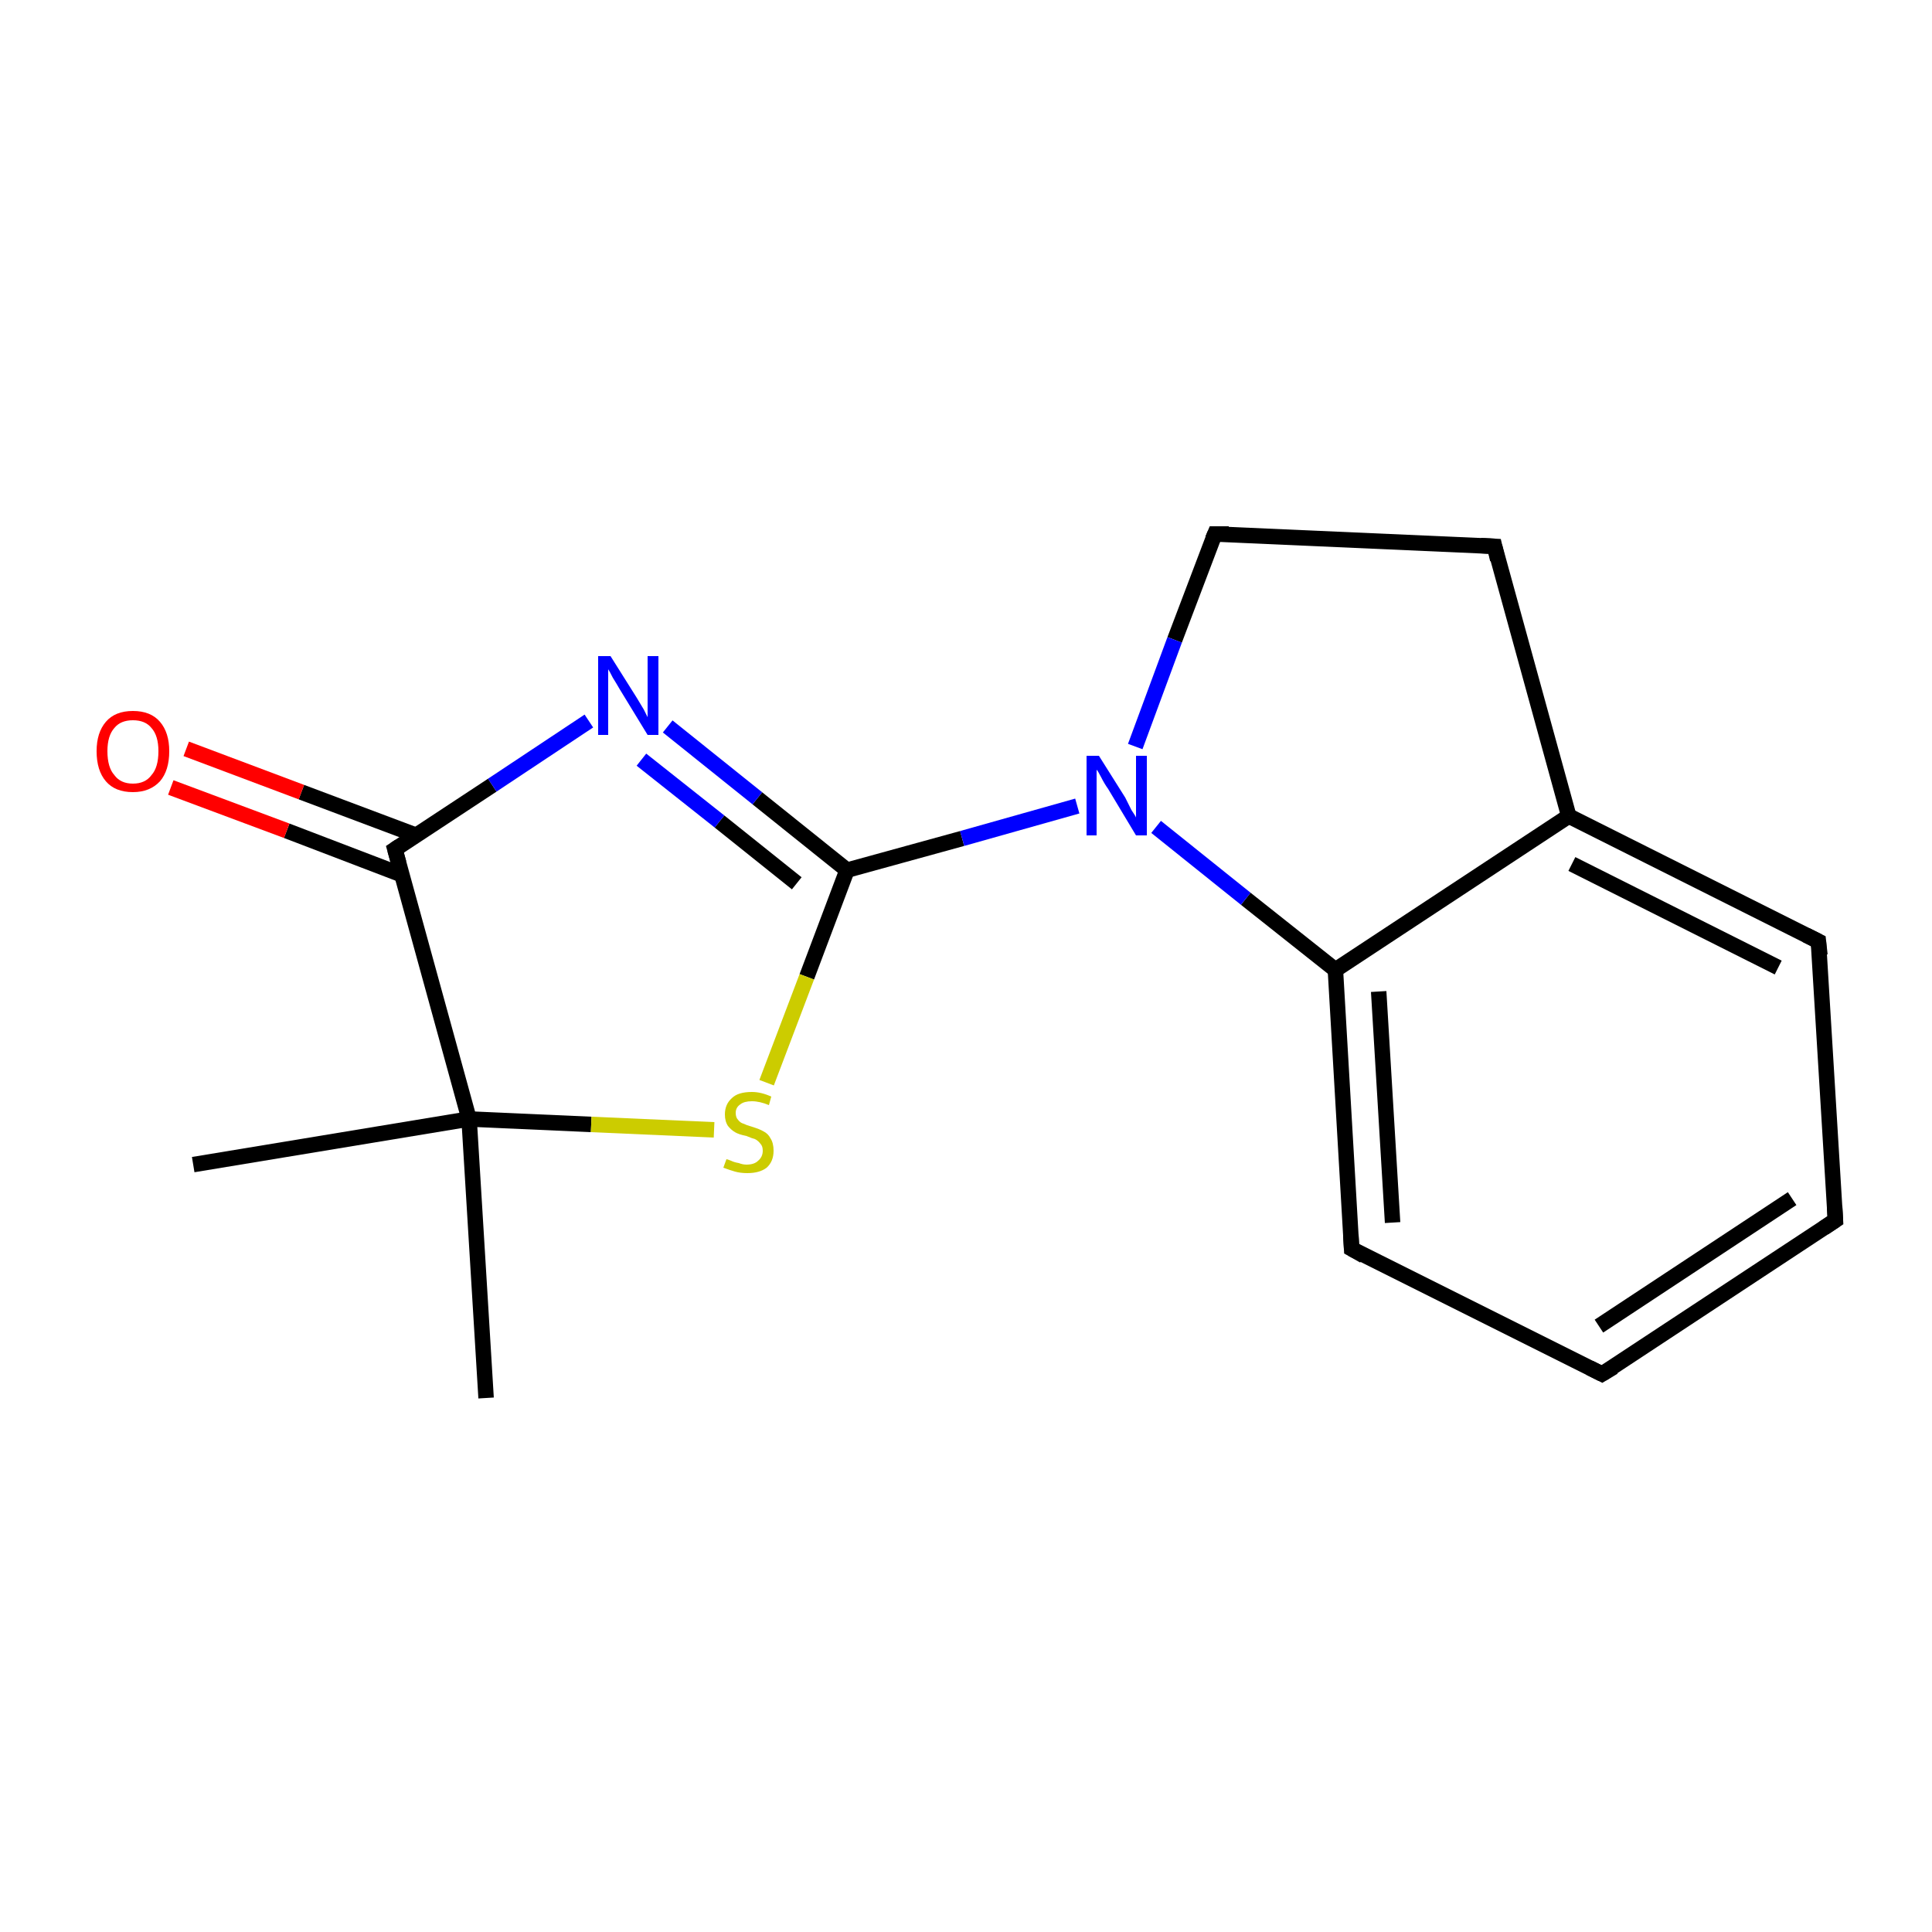 <?xml version='1.0' encoding='iso-8859-1'?>
<svg version='1.1' baseProfile='full'
              xmlns='http://www.w3.org/2000/svg'
                      xmlns:rdkit='http://www.rdkit.org/xml'
                      xmlns:xlink='http://www.w3.org/1999/xlink'
                  xml:space='preserve'
width='250px' height='250px' viewBox='0 0 250 250'>
<!-- END OF HEADER -->
<rect style='opacity:1.0;fill:#FFFFFF;stroke:none' width='250.0' height='250.0' x='0.0' y='0.0'> </rect>
<path class='bond-0 atom-0 atom-12' d='M 62.9,180.9 L 60.7,144.8' style='fill:none;fill-rule:evenodd;stroke:#000000;stroke-width:2.0px;stroke-linecap:butt;stroke-linejoin:miter;stroke-opacity:1' />
<path class='bond-1 atom-1 atom-12' d='M 25.0,150.7 L 60.7,144.8' style='fill:none;fill-rule:evenodd;stroke:#000000;stroke-width:2.0px;stroke-linecap:butt;stroke-linejoin:miter;stroke-opacity:1' />
<path class='bond-2 atom-2 atom-3' d='M 237.5,157.9 L 207.3,177.8' style='fill:none;fill-rule:evenodd;stroke:#000000;stroke-width:2.0px;stroke-linecap:butt;stroke-linejoin:miter;stroke-opacity:1' />
<path class='bond-2 atom-2 atom-3' d='M 231.9,155.1 L 206.9,171.6' style='fill:none;fill-rule:evenodd;stroke:#000000;stroke-width:2.0px;stroke-linecap:butt;stroke-linejoin:miter;stroke-opacity:1' />
<path class='bond-3 atom-2 atom-4' d='M 237.5,157.9 L 235.3,121.8' style='fill:none;fill-rule:evenodd;stroke:#000000;stroke-width:2.0px;stroke-linecap:butt;stroke-linejoin:miter;stroke-opacity:1' />
<path class='bond-4 atom-3 atom-5' d='M 207.3,177.8 L 174.9,161.6' style='fill:none;fill-rule:evenodd;stroke:#000000;stroke-width:2.0px;stroke-linecap:butt;stroke-linejoin:miter;stroke-opacity:1' />
<path class='bond-5 atom-4 atom-8' d='M 235.3,121.8 L 203.0,105.6' style='fill:none;fill-rule:evenodd;stroke:#000000;stroke-width:2.0px;stroke-linecap:butt;stroke-linejoin:miter;stroke-opacity:1' />
<path class='bond-5 atom-4 atom-8' d='M 230.1,125.2 L 203.4,111.8' style='fill:none;fill-rule:evenodd;stroke:#000000;stroke-width:2.0px;stroke-linecap:butt;stroke-linejoin:miter;stroke-opacity:1' />
<path class='bond-6 atom-5 atom-9' d='M 174.9,161.6 L 172.8,125.5' style='fill:none;fill-rule:evenodd;stroke:#000000;stroke-width:2.0px;stroke-linecap:butt;stroke-linejoin:miter;stroke-opacity:1' />
<path class='bond-6 atom-5 atom-9' d='M 180.2,158.2 L 178.4,128.3' style='fill:none;fill-rule:evenodd;stroke:#000000;stroke-width:2.0px;stroke-linecap:butt;stroke-linejoin:miter;stroke-opacity:1' />
<path class='bond-7 atom-6 atom-7' d='M 193.4,70.7 L 157.2,69.1' style='fill:none;fill-rule:evenodd;stroke:#000000;stroke-width:2.0px;stroke-linecap:butt;stroke-linejoin:miter;stroke-opacity:1' />
<path class='bond-8 atom-6 atom-8' d='M 193.4,70.7 L 203.0,105.6' style='fill:none;fill-rule:evenodd;stroke:#000000;stroke-width:2.0px;stroke-linecap:butt;stroke-linejoin:miter;stroke-opacity:1' />
<path class='bond-9 atom-7 atom-14' d='M 157.2,69.1 L 152.0,82.8' style='fill:none;fill-rule:evenodd;stroke:#000000;stroke-width:2.0px;stroke-linecap:butt;stroke-linejoin:miter;stroke-opacity:1' />
<path class='bond-9 atom-7 atom-14' d='M 152.0,82.8 L 146.9,96.6' style='fill:none;fill-rule:evenodd;stroke:#0000FF;stroke-width:2.0px;stroke-linecap:butt;stroke-linejoin:miter;stroke-opacity:1' />
<path class='bond-10 atom-8 atom-9' d='M 203.0,105.6 L 172.8,125.5' style='fill:none;fill-rule:evenodd;stroke:#000000;stroke-width:2.0px;stroke-linecap:butt;stroke-linejoin:miter;stroke-opacity:1' />
<path class='bond-11 atom-9 atom-14' d='M 172.8,125.5 L 161.2,116.3' style='fill:none;fill-rule:evenodd;stroke:#000000;stroke-width:2.0px;stroke-linecap:butt;stroke-linejoin:miter;stroke-opacity:1' />
<path class='bond-11 atom-9 atom-14' d='M 161.2,116.3 L 149.6,107.0' style='fill:none;fill-rule:evenodd;stroke:#0000FF;stroke-width:2.0px;stroke-linecap:butt;stroke-linejoin:miter;stroke-opacity:1' />
<path class='bond-12 atom-10 atom-12' d='M 51.1,109.9 L 60.7,144.8' style='fill:none;fill-rule:evenodd;stroke:#000000;stroke-width:2.0px;stroke-linecap:butt;stroke-linejoin:miter;stroke-opacity:1' />
<path class='bond-13 atom-10 atom-13' d='M 51.1,109.9 L 63.7,101.6' style='fill:none;fill-rule:evenodd;stroke:#000000;stroke-width:2.0px;stroke-linecap:butt;stroke-linejoin:miter;stroke-opacity:1' />
<path class='bond-13 atom-10 atom-13' d='M 63.7,101.6 L 76.2,93.3' style='fill:none;fill-rule:evenodd;stroke:#0000FF;stroke-width:2.0px;stroke-linecap:butt;stroke-linejoin:miter;stroke-opacity:1' />
<path class='bond-14 atom-10 atom-15' d='M 53.9,108.1 L 39.0,102.5' style='fill:none;fill-rule:evenodd;stroke:#000000;stroke-width:2.0px;stroke-linecap:butt;stroke-linejoin:miter;stroke-opacity:1' />
<path class='bond-14 atom-10 atom-15' d='M 39.0,102.5 L 24.1,96.9' style='fill:none;fill-rule:evenodd;stroke:#FF0000;stroke-width:2.0px;stroke-linecap:butt;stroke-linejoin:miter;stroke-opacity:1' />
<path class='bond-14 atom-10 atom-15' d='M 52.0,113.2 L 37.1,107.5' style='fill:none;fill-rule:evenodd;stroke:#000000;stroke-width:2.0px;stroke-linecap:butt;stroke-linejoin:miter;stroke-opacity:1' />
<path class='bond-14 atom-10 atom-15' d='M 37.1,107.5 L 22.1,101.9' style='fill:none;fill-rule:evenodd;stroke:#FF0000;stroke-width:2.0px;stroke-linecap:butt;stroke-linejoin:miter;stroke-opacity:1' />
<path class='bond-15 atom-11 atom-13' d='M 109.6,112.6 L 98.0,103.3' style='fill:none;fill-rule:evenodd;stroke:#000000;stroke-width:2.0px;stroke-linecap:butt;stroke-linejoin:miter;stroke-opacity:1' />
<path class='bond-15 atom-11 atom-13' d='M 98.0,103.3 L 86.4,94.0' style='fill:none;fill-rule:evenodd;stroke:#0000FF;stroke-width:2.0px;stroke-linecap:butt;stroke-linejoin:miter;stroke-opacity:1' />
<path class='bond-15 atom-11 atom-13' d='M 103.1,114.3 L 93.1,106.3' style='fill:none;fill-rule:evenodd;stroke:#000000;stroke-width:2.0px;stroke-linecap:butt;stroke-linejoin:miter;stroke-opacity:1' />
<path class='bond-15 atom-11 atom-13' d='M 93.1,106.3 L 83.0,98.3' style='fill:none;fill-rule:evenodd;stroke:#0000FF;stroke-width:2.0px;stroke-linecap:butt;stroke-linejoin:miter;stroke-opacity:1' />
<path class='bond-16 atom-11 atom-14' d='M 109.6,112.6 L 124.5,108.5' style='fill:none;fill-rule:evenodd;stroke:#000000;stroke-width:2.0px;stroke-linecap:butt;stroke-linejoin:miter;stroke-opacity:1' />
<path class='bond-16 atom-11 atom-14' d='M 124.5,108.5 L 139.4,104.3' style='fill:none;fill-rule:evenodd;stroke:#0000FF;stroke-width:2.0px;stroke-linecap:butt;stroke-linejoin:miter;stroke-opacity:1' />
<path class='bond-17 atom-11 atom-16' d='M 109.6,112.6 L 104.4,126.4' style='fill:none;fill-rule:evenodd;stroke:#000000;stroke-width:2.0px;stroke-linecap:butt;stroke-linejoin:miter;stroke-opacity:1' />
<path class='bond-17 atom-11 atom-16' d='M 104.4,126.4 L 99.2,140.1' style='fill:none;fill-rule:evenodd;stroke:#CCCC00;stroke-width:2.0px;stroke-linecap:butt;stroke-linejoin:miter;stroke-opacity:1' />
<path class='bond-18 atom-12 atom-16' d='M 60.7,144.8 L 76.5,145.5' style='fill:none;fill-rule:evenodd;stroke:#000000;stroke-width:2.0px;stroke-linecap:butt;stroke-linejoin:miter;stroke-opacity:1' />
<path class='bond-18 atom-12 atom-16' d='M 76.5,145.5 L 92.4,146.2' style='fill:none;fill-rule:evenodd;stroke:#CCCC00;stroke-width:2.0px;stroke-linecap:butt;stroke-linejoin:miter;stroke-opacity:1' />
<path d='M 236.0,158.9 L 237.5,157.9 L 237.4,156.1' style='fill:none;stroke:#000000;stroke-width:2.0px;stroke-linecap:butt;stroke-linejoin:miter;stroke-opacity:1;' />
<path d='M 208.8,176.9 L 207.3,177.8 L 205.7,177.0' style='fill:none;stroke:#000000;stroke-width:2.0px;stroke-linecap:butt;stroke-linejoin:miter;stroke-opacity:1;' />
<path d='M 235.5,123.6 L 235.3,121.8 L 233.7,121.0' style='fill:none;stroke:#000000;stroke-width:2.0px;stroke-linecap:butt;stroke-linejoin:miter;stroke-opacity:1;' />
<path d='M 176.5,162.5 L 174.9,161.6 L 174.8,159.8' style='fill:none;stroke:#000000;stroke-width:2.0px;stroke-linecap:butt;stroke-linejoin:miter;stroke-opacity:1;' />
<path d='M 191.6,70.6 L 193.4,70.7 L 193.8,72.4' style='fill:none;stroke:#000000;stroke-width:2.0px;stroke-linecap:butt;stroke-linejoin:miter;stroke-opacity:1;' />
<path d='M 159.0,69.1 L 157.2,69.1 L 156.9,69.8' style='fill:none;stroke:#000000;stroke-width:2.0px;stroke-linecap:butt;stroke-linejoin:miter;stroke-opacity:1;' />
<path d='M 51.6,111.7 L 51.1,109.9 L 51.7,109.5' style='fill:none;stroke:#000000;stroke-width:2.0px;stroke-linecap:butt;stroke-linejoin:miter;stroke-opacity:1;' />
<path class='atom-13' d='M 79.0 84.9
L 82.4 90.3
Q 82.7 90.8, 83.3 91.8
Q 83.8 92.8, 83.8 92.8
L 83.8 84.9
L 85.2 84.9
L 85.2 95.1
L 83.8 95.1
L 80.2 89.2
Q 79.8 88.5, 79.3 87.7
Q 78.9 86.9, 78.7 86.6
L 78.7 95.1
L 77.4 95.1
L 77.4 84.9
L 79.0 84.9
' fill='#0000FF'/>
<path class='atom-14' d='M 142.2 97.8
L 145.6 103.2
Q 145.9 103.8, 146.4 104.8
Q 147.0 105.7, 147.0 105.8
L 147.0 97.8
L 148.4 97.8
L 148.4 108.1
L 147.0 108.1
L 143.4 102.1
Q 142.9 101.4, 142.5 100.6
Q 142.1 99.8, 141.9 99.6
L 141.9 108.1
L 140.6 108.1
L 140.6 97.8
L 142.2 97.8
' fill='#0000FF'/>
<path class='atom-15' d='M 12.5 97.2
Q 12.5 94.8, 13.7 93.4
Q 14.9 92.0, 17.2 92.0
Q 19.5 92.0, 20.7 93.4
Q 21.9 94.8, 21.9 97.2
Q 21.9 99.7, 20.7 101.1
Q 19.4 102.5, 17.2 102.5
Q 14.9 102.5, 13.7 101.1
Q 12.5 99.7, 12.5 97.2
M 17.2 101.4
Q 18.8 101.4, 19.6 100.3
Q 20.5 99.3, 20.5 97.2
Q 20.5 95.2, 19.6 94.2
Q 18.8 93.2, 17.2 93.2
Q 15.6 93.2, 14.8 94.2
Q 13.9 95.2, 13.9 97.2
Q 13.9 99.3, 14.8 100.3
Q 15.6 101.4, 17.2 101.4
' fill='#FF0000'/>
<path class='atom-16' d='M 94.0 150.0
Q 94.1 150.0, 94.6 150.2
Q 95.0 150.4, 95.6 150.5
Q 96.1 150.7, 96.6 150.7
Q 97.6 150.7, 98.1 150.2
Q 98.7 149.7, 98.7 148.9
Q 98.7 148.3, 98.4 148.0
Q 98.1 147.6, 97.7 147.4
Q 97.3 147.3, 96.6 147.0
Q 95.6 146.8, 95.1 146.5
Q 94.6 146.2, 94.2 145.7
Q 93.8 145.1, 93.8 144.2
Q 93.8 142.9, 94.7 142.1
Q 95.5 141.3, 97.3 141.3
Q 98.5 141.3, 99.8 141.9
L 99.5 143.0
Q 98.3 142.5, 97.3 142.5
Q 96.3 142.5, 95.8 142.9
Q 95.2 143.3, 95.2 144.0
Q 95.2 144.6, 95.5 144.9
Q 95.8 145.3, 96.2 145.4
Q 96.6 145.6, 97.3 145.8
Q 98.3 146.1, 98.8 146.4
Q 99.4 146.7, 99.7 147.3
Q 100.1 147.9, 100.1 148.9
Q 100.1 150.3, 99.2 151.1
Q 98.3 151.8, 96.7 151.8
Q 95.8 151.8, 95.1 151.6
Q 94.4 151.4, 93.6 151.1
L 94.0 150.0
' fill='#CCCC00'/>
</svg>
